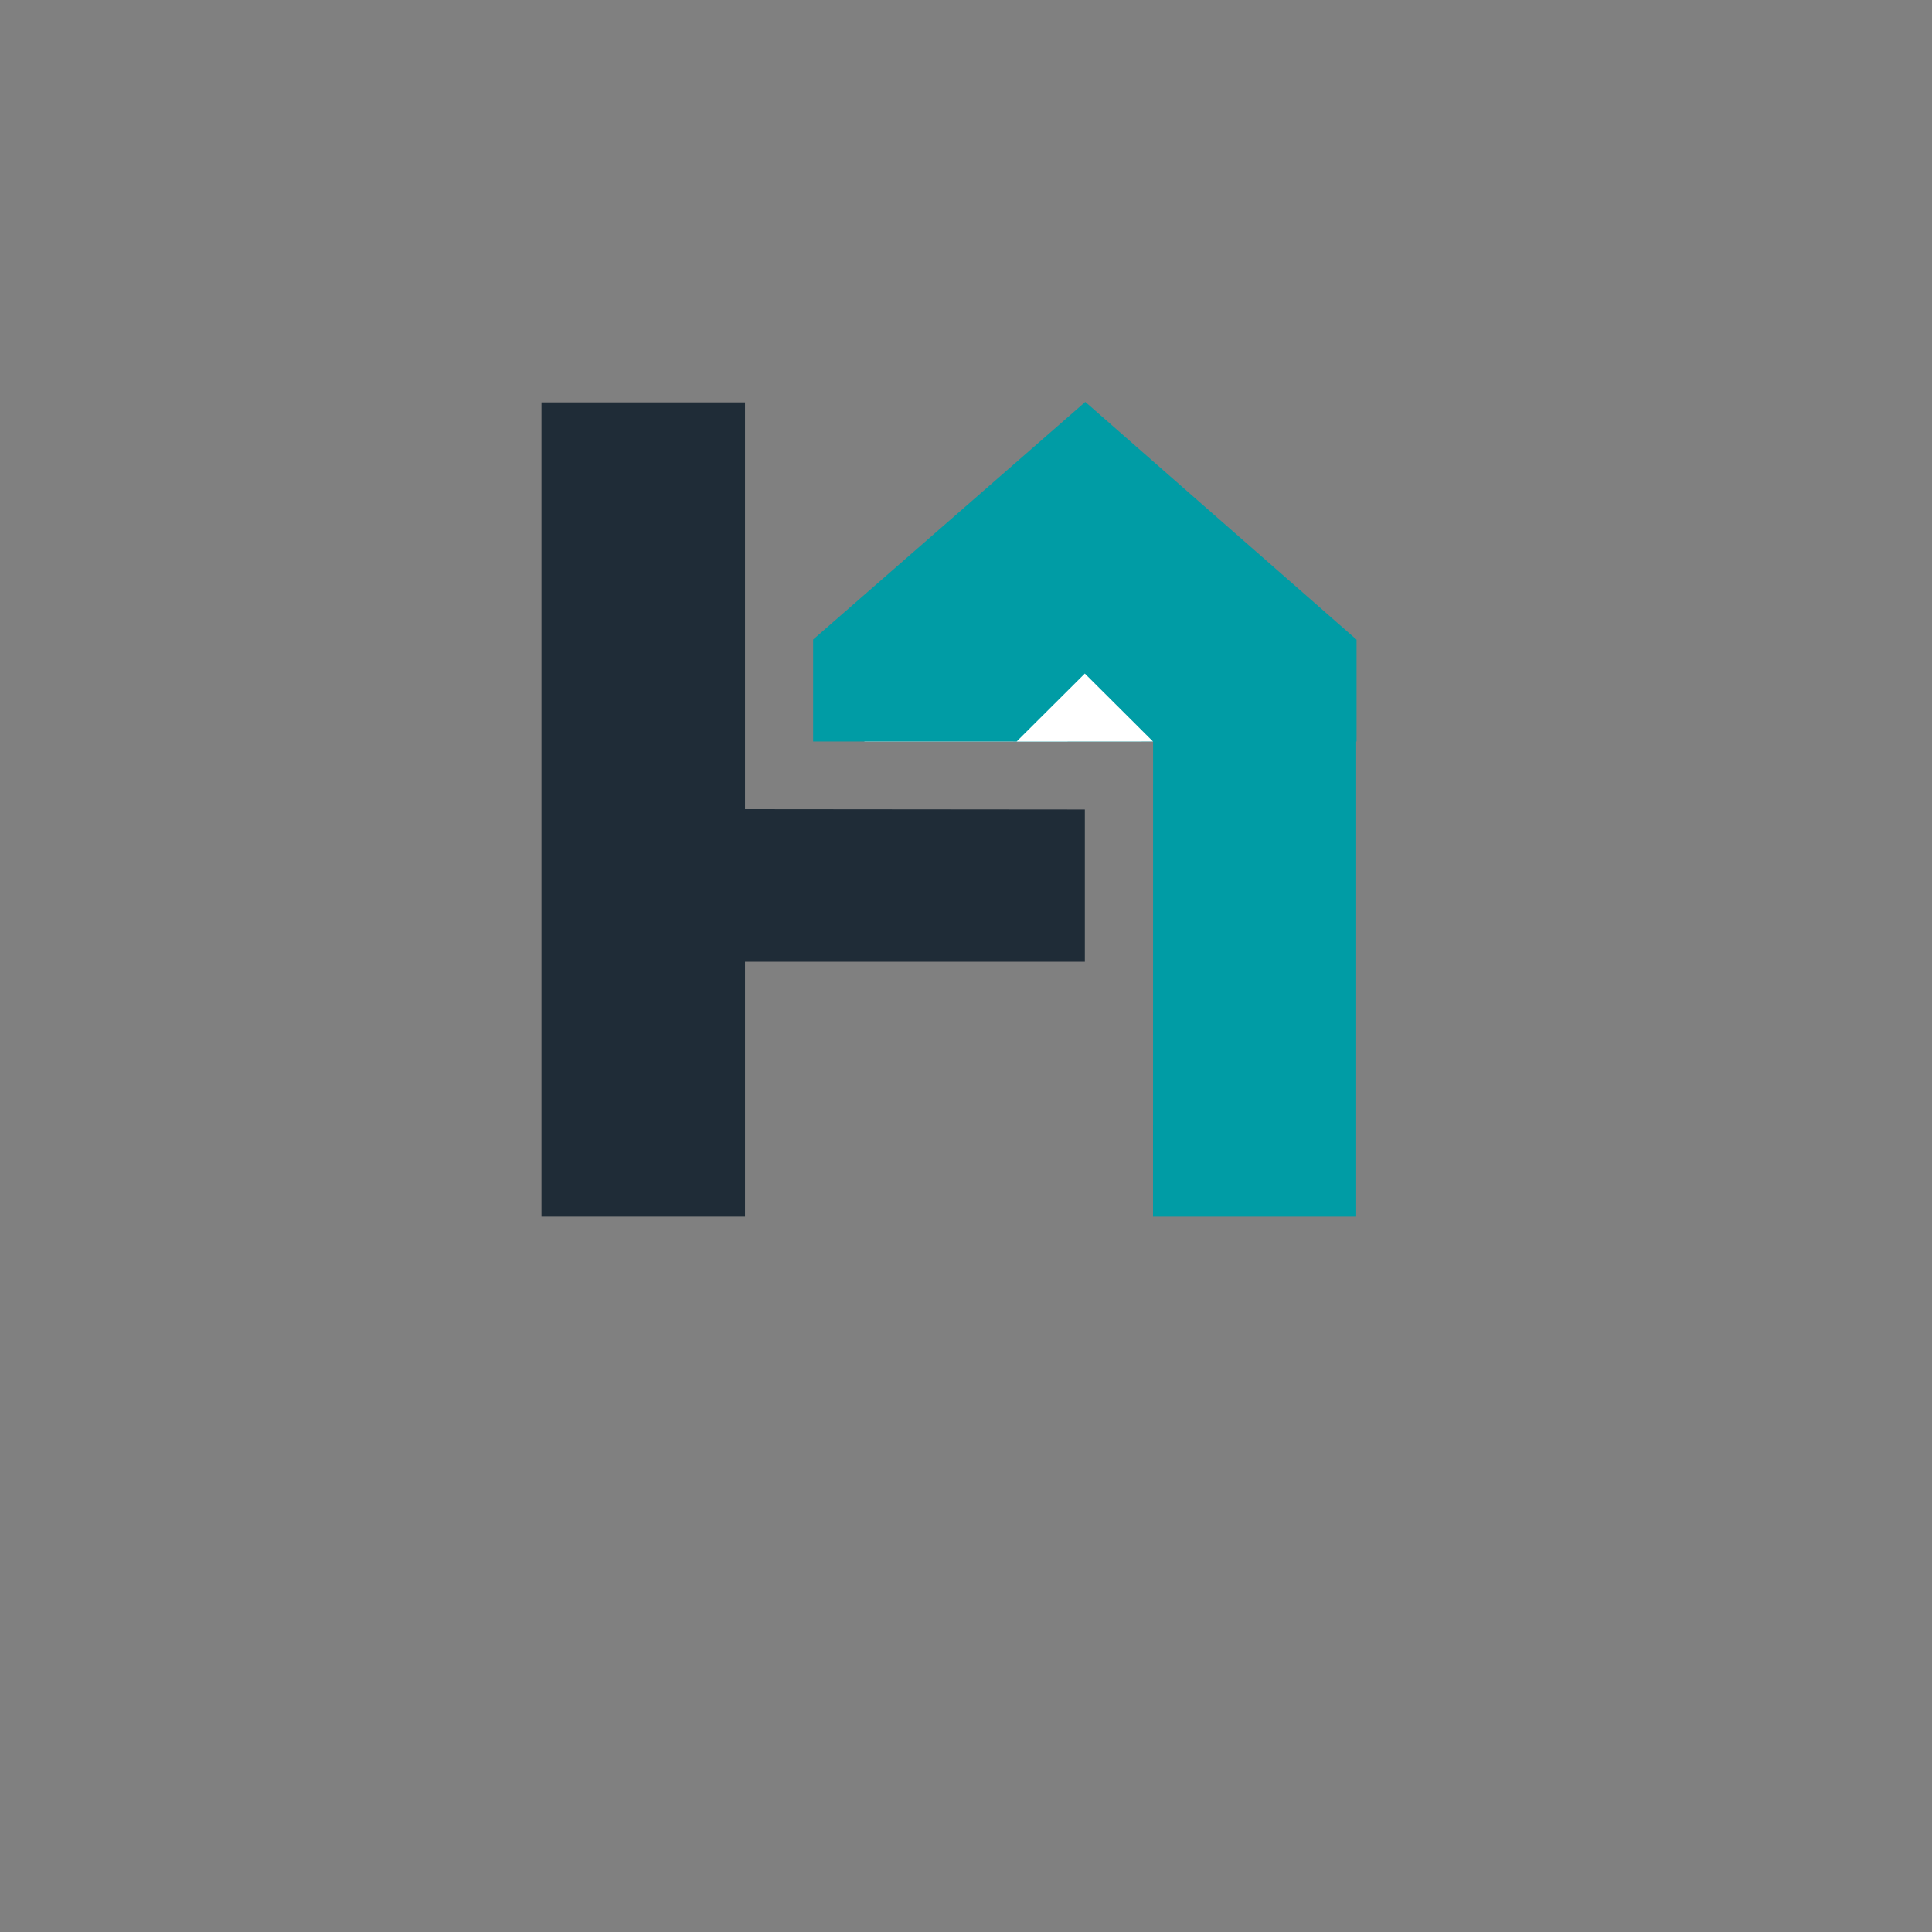 <?xml version="1.0" encoding="UTF-8"?>
<svg data-bbox="287 213.03 432 431.83" viewBox="0 0 1024 1024" xmlns="http://www.w3.org/2000/svg" data-type="color">
    <rect x="0" y="0" width="1024" height="1024" fill="#808080" stroke="none"/>
    <g>
        <path fill="#1f2c37" d="M287 213.29v431.57h107.87V213.29" data-color="1"/>
        <path fill="#1f2c37" d="m574.99 429.01-216.1-.19.35 80.94h215.75" data-color="1"/>
        <path fill="#ffffff" d="m512 357-53.99 36.01H566z" data-color="2"/>
        <path fill="#009ca5" d="M575.23 213.03 430.97 338.96V393l288.03.03v-54.02" data-color="3"/>
        <path fill="#ffffff" d="m574.98 357 36.14 36.01-72.3.02z" data-color="2"/>
        <path fill="#009ca5" d="m611.12 644.86.04-301.07 107.65-.02v301.09" data-color="3"/>
    </g>
</svg>
